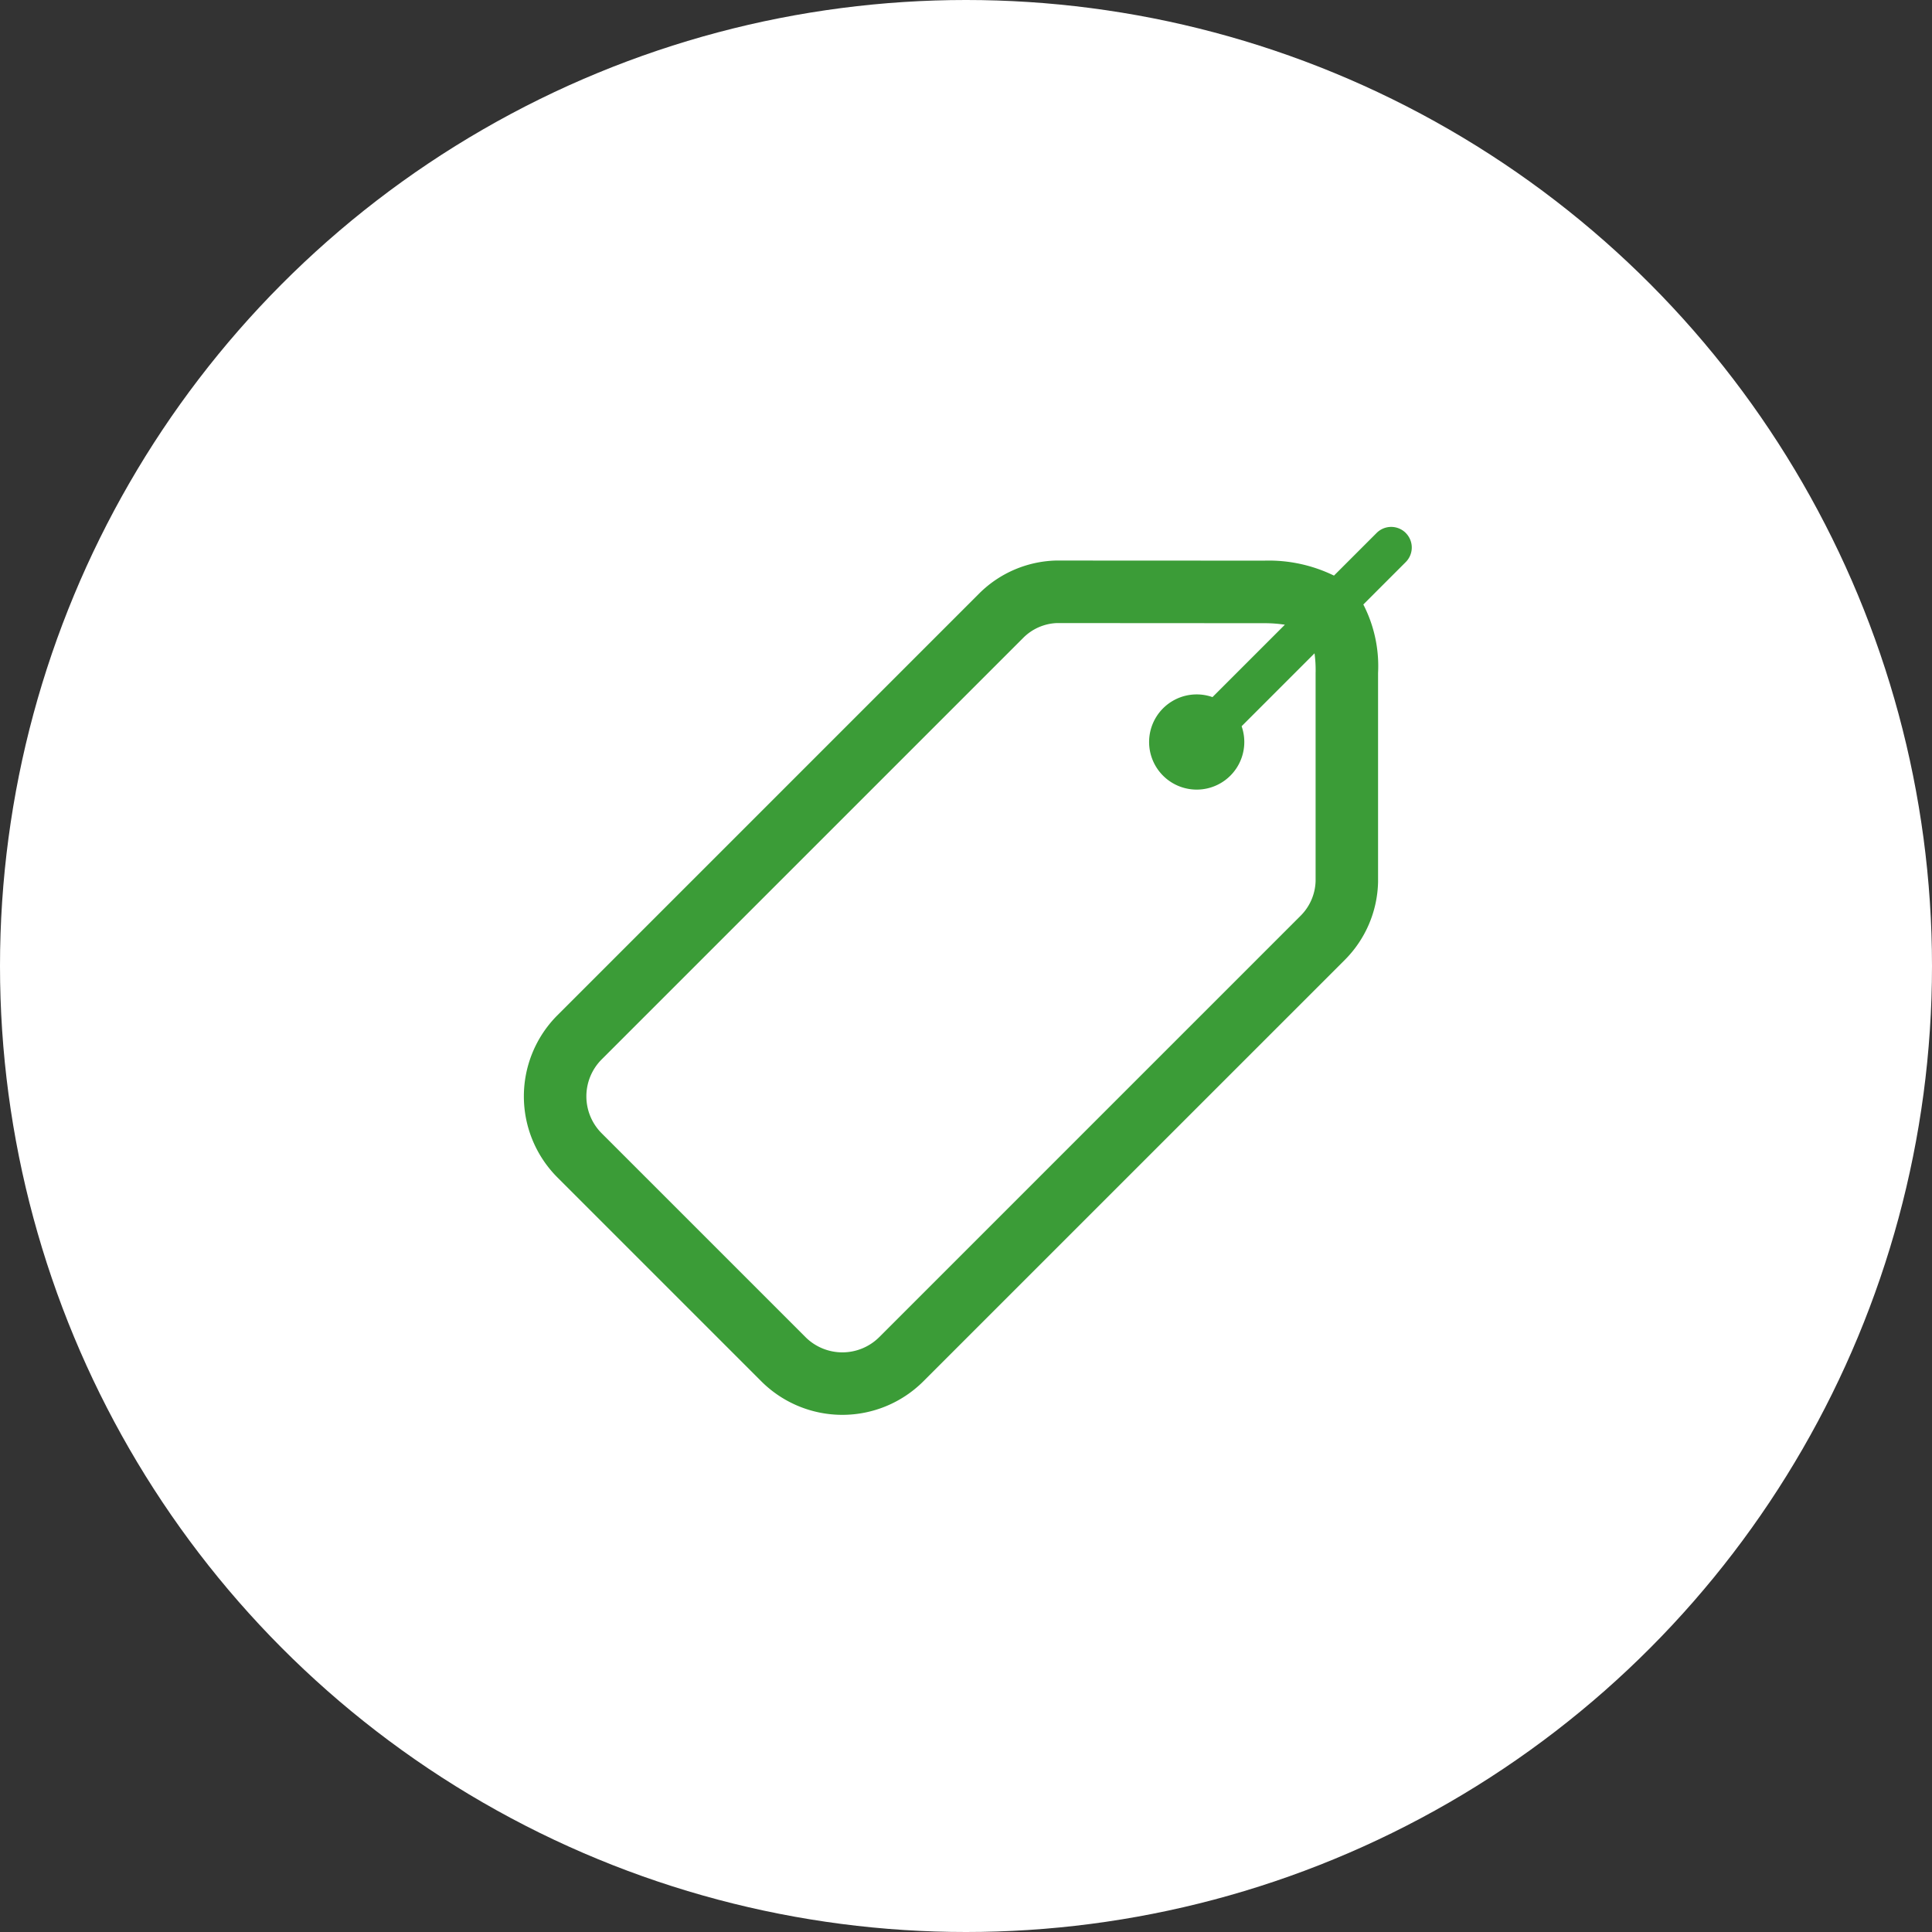 <svg xmlns="http://www.w3.org/2000/svg" width="154" height="154" viewBox="0 0 154 154">
  <rect x="0" y="0" width="154" height="154" fill="#333333" stroke="none"/>
  <g id="Group_2616" data-name="Group 2616" transform="translate(-306.999 -3819.952)">
    <circle id="Ellipse_132" data-name="Ellipse 132" cx="77" cy="77" r="77" transform="translate(306.999 3819.952)" fill="#fff"/>
    <path id="Path_8506" data-name="Path 8506" d="M201.524,61.706a1.641,1.641,0,0,0-2.322,0l-3.4,3.4a11.836,11.836,0,0,0-5.559-1.192l-16.613-.008a9.011,9.011,0,0,0-6.122,2.64l-33.626,33.626a9.148,9.148,0,0,0-.006,12.879l16.3,16.3a9.141,9.141,0,0,0,12.875,0l33.627-33.624a9.071,9.071,0,0,0,2.639-6.2V72.874a10.732,10.732,0,0,0-1.175-5.465l3.38-3.38a1.641,1.641,0,0,0,0-2.322Zm-7.186,11.106,0,.182V89.446a4.062,4.062,0,0,1-1.18,2.758l-33.627,33.627a4.162,4.162,0,0,1-5.829,0l-16.3-16.3a4.165,4.165,0,0,1,0-5.832l33.632-33.631a4.005,4.005,0,0,1,2.673-1.178l16.532.01a10.691,10.691,0,0,1,1.649.121l-5.77,5.77a3.794,3.794,0,1,0,2.322,2.322l5.812-5.812a9.915,9.915,0,0,1,.088,1.509Z" transform="translate(217.528 3800.727)" fill="#3b9c37"/>
  </g>
</svg>

